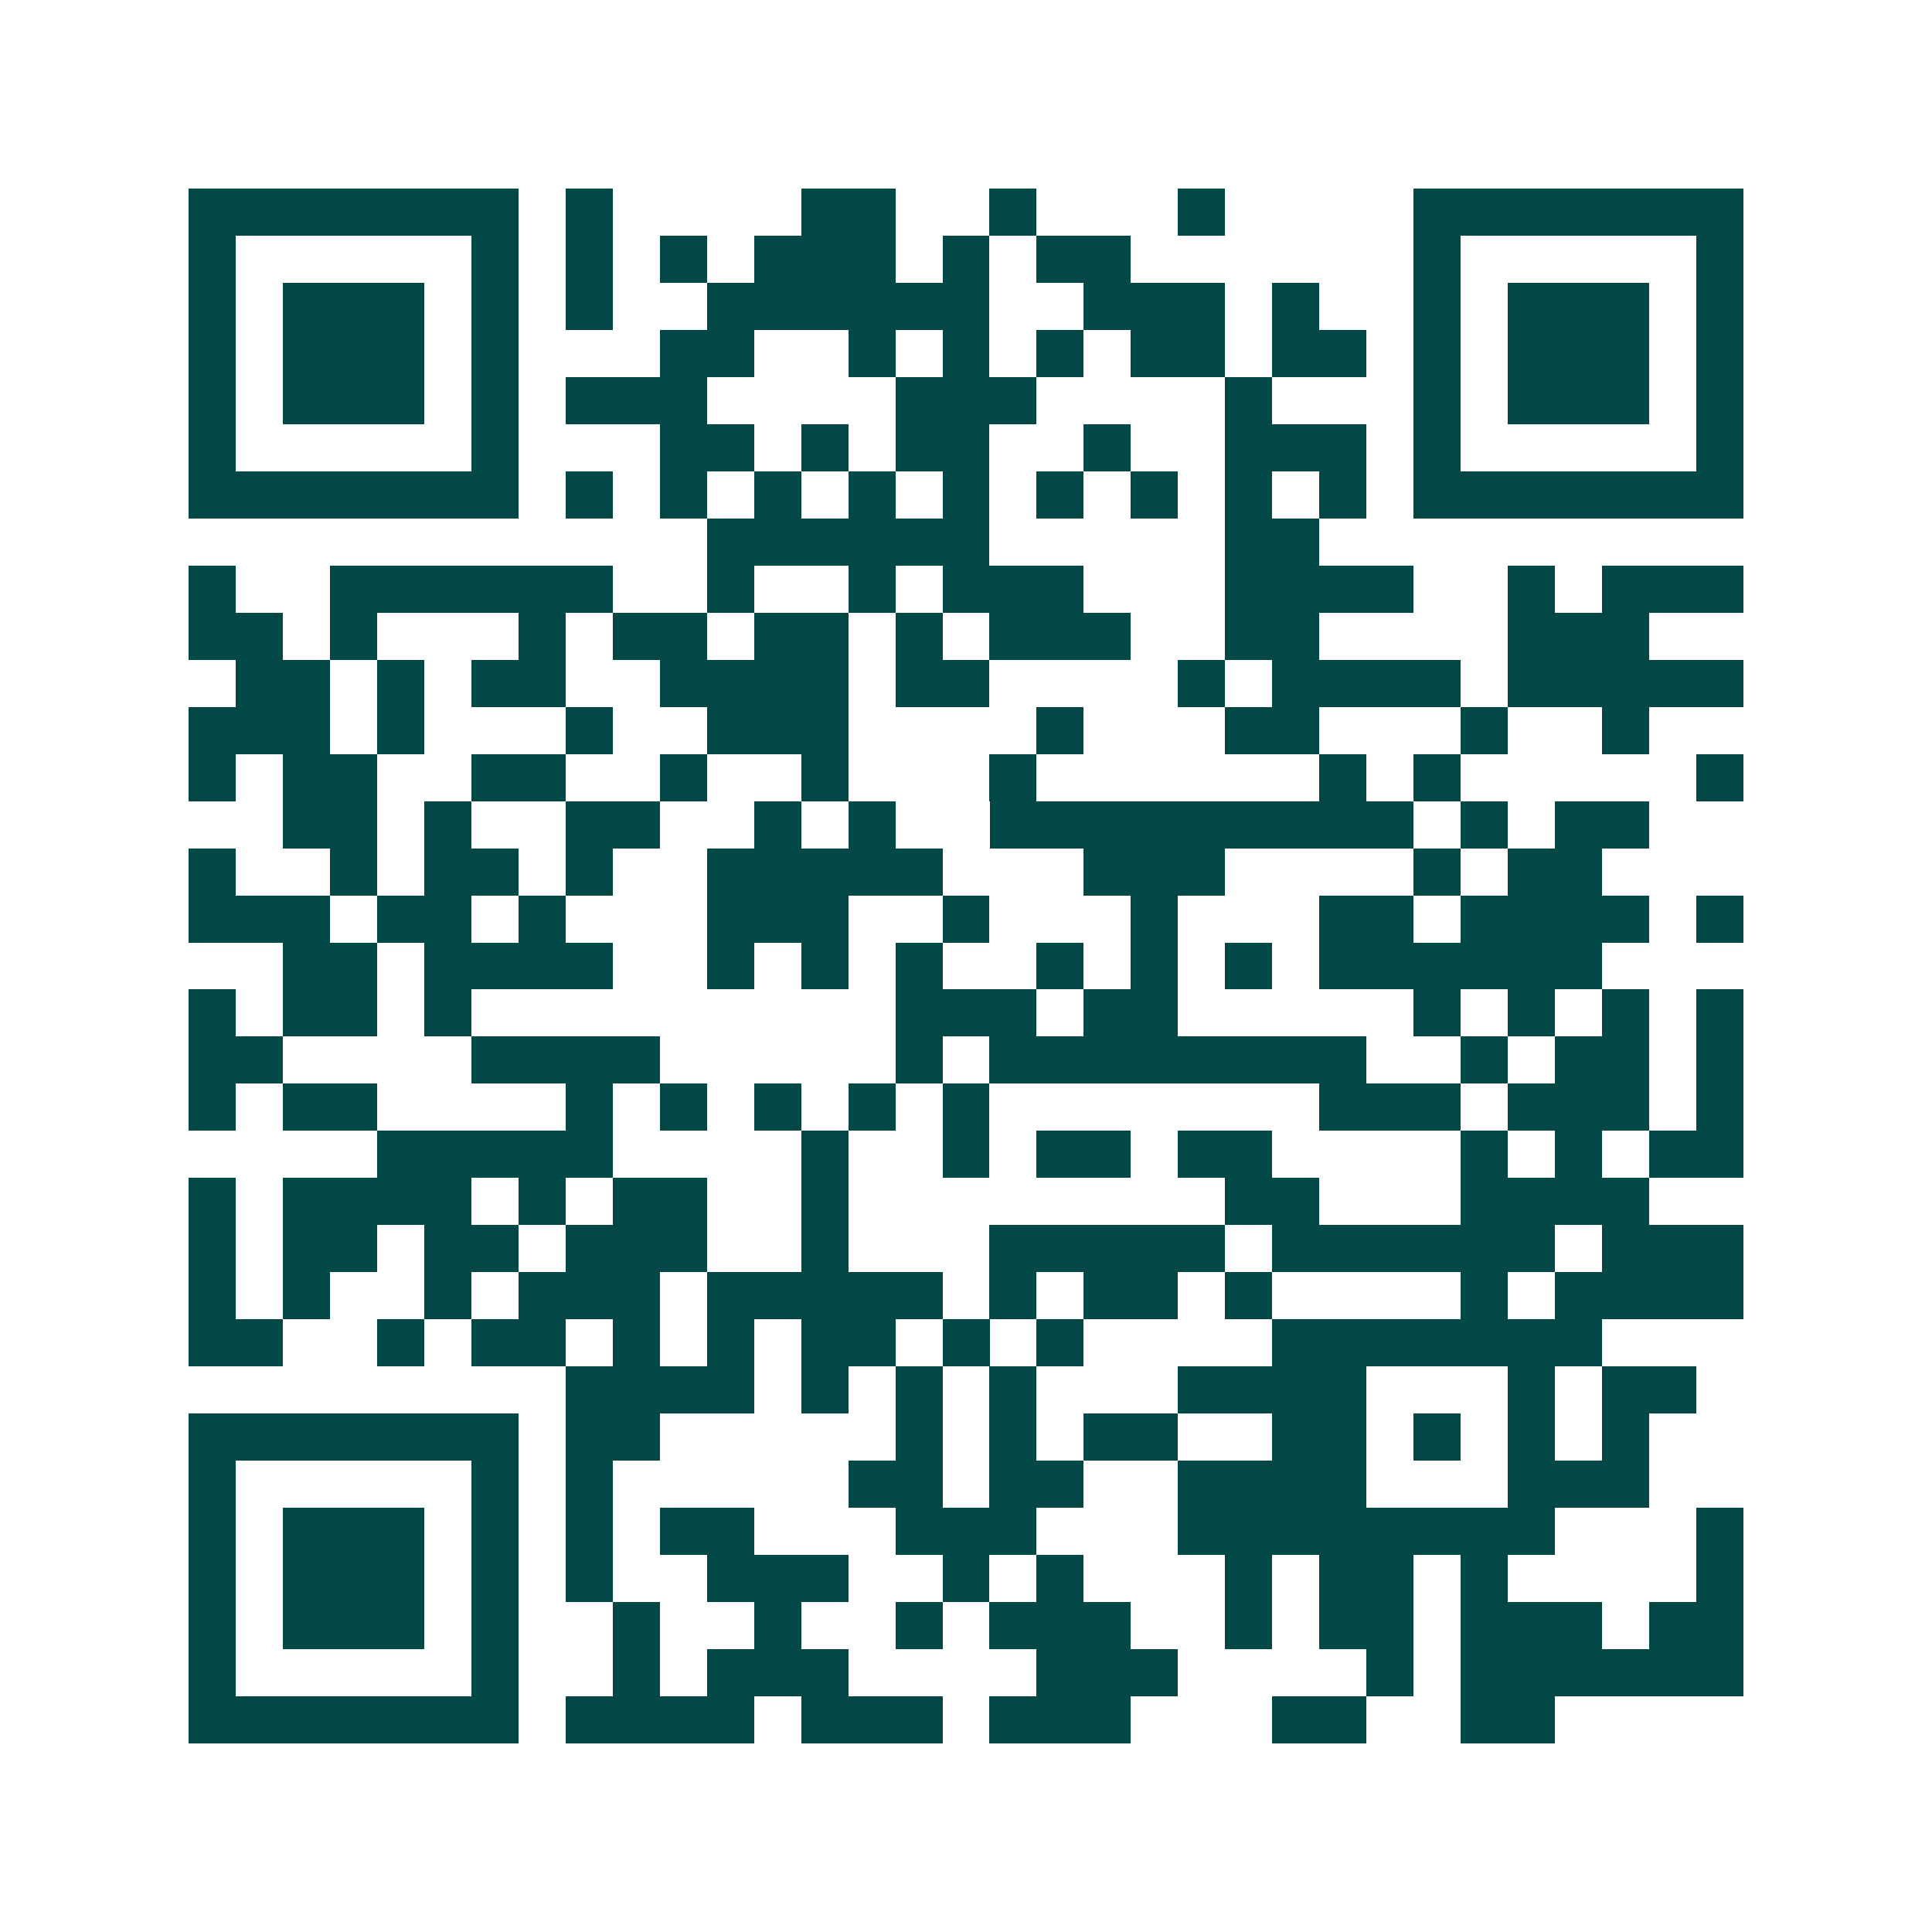 <svg xmlns="http://www.w3.org/2000/svg" width="200" height="200" viewBox="0 0 41 41" shape-rendering="crispEdges"><path fill="#ffffff" d="M0 0h41v41H0z"/><path stroke="#014847" d="M4 4.5h7m1 0h1m4 0h2m2 0h1m3 0h1m4 0h7M4 5.5h1m5 0h1m1 0h1m1 0h1m1 0h3m1 0h1m1 0h2m6 0h1m5 0h1M4 6.5h1m1 0h3m1 0h1m1 0h1m2 0h6m2 0h3m1 0h1m2 0h1m1 0h3m1 0h1M4 7.5h1m1 0h3m1 0h1m3 0h2m2 0h1m1 0h1m1 0h1m1 0h2m1 0h2m1 0h1m1 0h3m1 0h1M4 8.5h1m1 0h3m1 0h1m1 0h3m4 0h3m4 0h1m3 0h1m1 0h3m1 0h1M4 9.5h1m5 0h1m3 0h2m1 0h1m1 0h2m2 0h1m2 0h3m1 0h1m5 0h1M4 10.5h7m1 0h1m1 0h1m1 0h1m1 0h1m1 0h1m1 0h1m1 0h1m1 0h1m1 0h1m1 0h7M15 11.5h6m5 0h2M4 12.5h1m2 0h6m2 0h1m2 0h1m1 0h3m3 0h4m2 0h1m1 0h3M4 13.5h2m1 0h1m3 0h1m1 0h2m1 0h2m1 0h1m1 0h3m2 0h2m4 0h3M5 14.5h2m1 0h1m1 0h2m2 0h4m1 0h2m4 0h1m1 0h4m1 0h5M4 15.5h3m1 0h1m3 0h1m2 0h3m4 0h1m3 0h2m3 0h1m2 0h1M4 16.5h1m1 0h2m2 0h2m2 0h1m2 0h1m3 0h1m6 0h1m1 0h1m5 0h1M6 17.5h2m1 0h1m2 0h2m2 0h1m1 0h1m2 0h9m1 0h1m1 0h2M4 18.5h1m2 0h1m1 0h2m1 0h1m2 0h5m3 0h3m4 0h1m1 0h2M4 19.5h3m1 0h2m1 0h1m3 0h3m2 0h1m3 0h1m3 0h2m1 0h4m1 0h1M6 20.5h2m1 0h4m2 0h1m1 0h1m1 0h1m2 0h1m1 0h1m1 0h1m1 0h6M4 21.5h1m1 0h2m1 0h1m9 0h3m1 0h2m5 0h1m1 0h1m1 0h1m1 0h1M4 22.5h2m4 0h4m5 0h1m1 0h8m2 0h1m1 0h2m1 0h1M4 23.5h1m1 0h2m4 0h1m1 0h1m1 0h1m1 0h1m1 0h1m7 0h3m1 0h3m1 0h1M8 24.5h5m4 0h1m2 0h1m1 0h2m1 0h2m4 0h1m1 0h1m1 0h2M4 25.5h1m1 0h4m1 0h1m1 0h2m2 0h1m8 0h2m3 0h4M4 26.5h1m1 0h2m1 0h2m1 0h3m2 0h1m3 0h5m1 0h6m1 0h3M4 27.5h1m1 0h1m2 0h1m1 0h3m1 0h5m1 0h1m1 0h2m1 0h1m4 0h1m1 0h4M4 28.5h2m2 0h1m1 0h2m1 0h1m1 0h1m1 0h2m1 0h1m1 0h1m4 0h7M12 29.5h4m1 0h1m1 0h1m1 0h1m3 0h4m3 0h1m1 0h2M4 30.5h7m1 0h2m5 0h1m1 0h1m1 0h2m2 0h2m1 0h1m1 0h1m1 0h1M4 31.5h1m5 0h1m1 0h1m5 0h2m1 0h2m2 0h4m3 0h3M4 32.5h1m1 0h3m1 0h1m1 0h1m1 0h2m3 0h3m3 0h8m3 0h1M4 33.5h1m1 0h3m1 0h1m1 0h1m2 0h3m2 0h1m1 0h1m3 0h1m1 0h2m1 0h1m4 0h1M4 34.5h1m1 0h3m1 0h1m2 0h1m2 0h1m2 0h1m1 0h3m2 0h1m1 0h2m1 0h3m1 0h2M4 35.5h1m5 0h1m2 0h1m1 0h3m4 0h3m4 0h1m1 0h6M4 36.5h7m1 0h4m1 0h3m1 0h3m3 0h2m2 0h2"/></svg>
